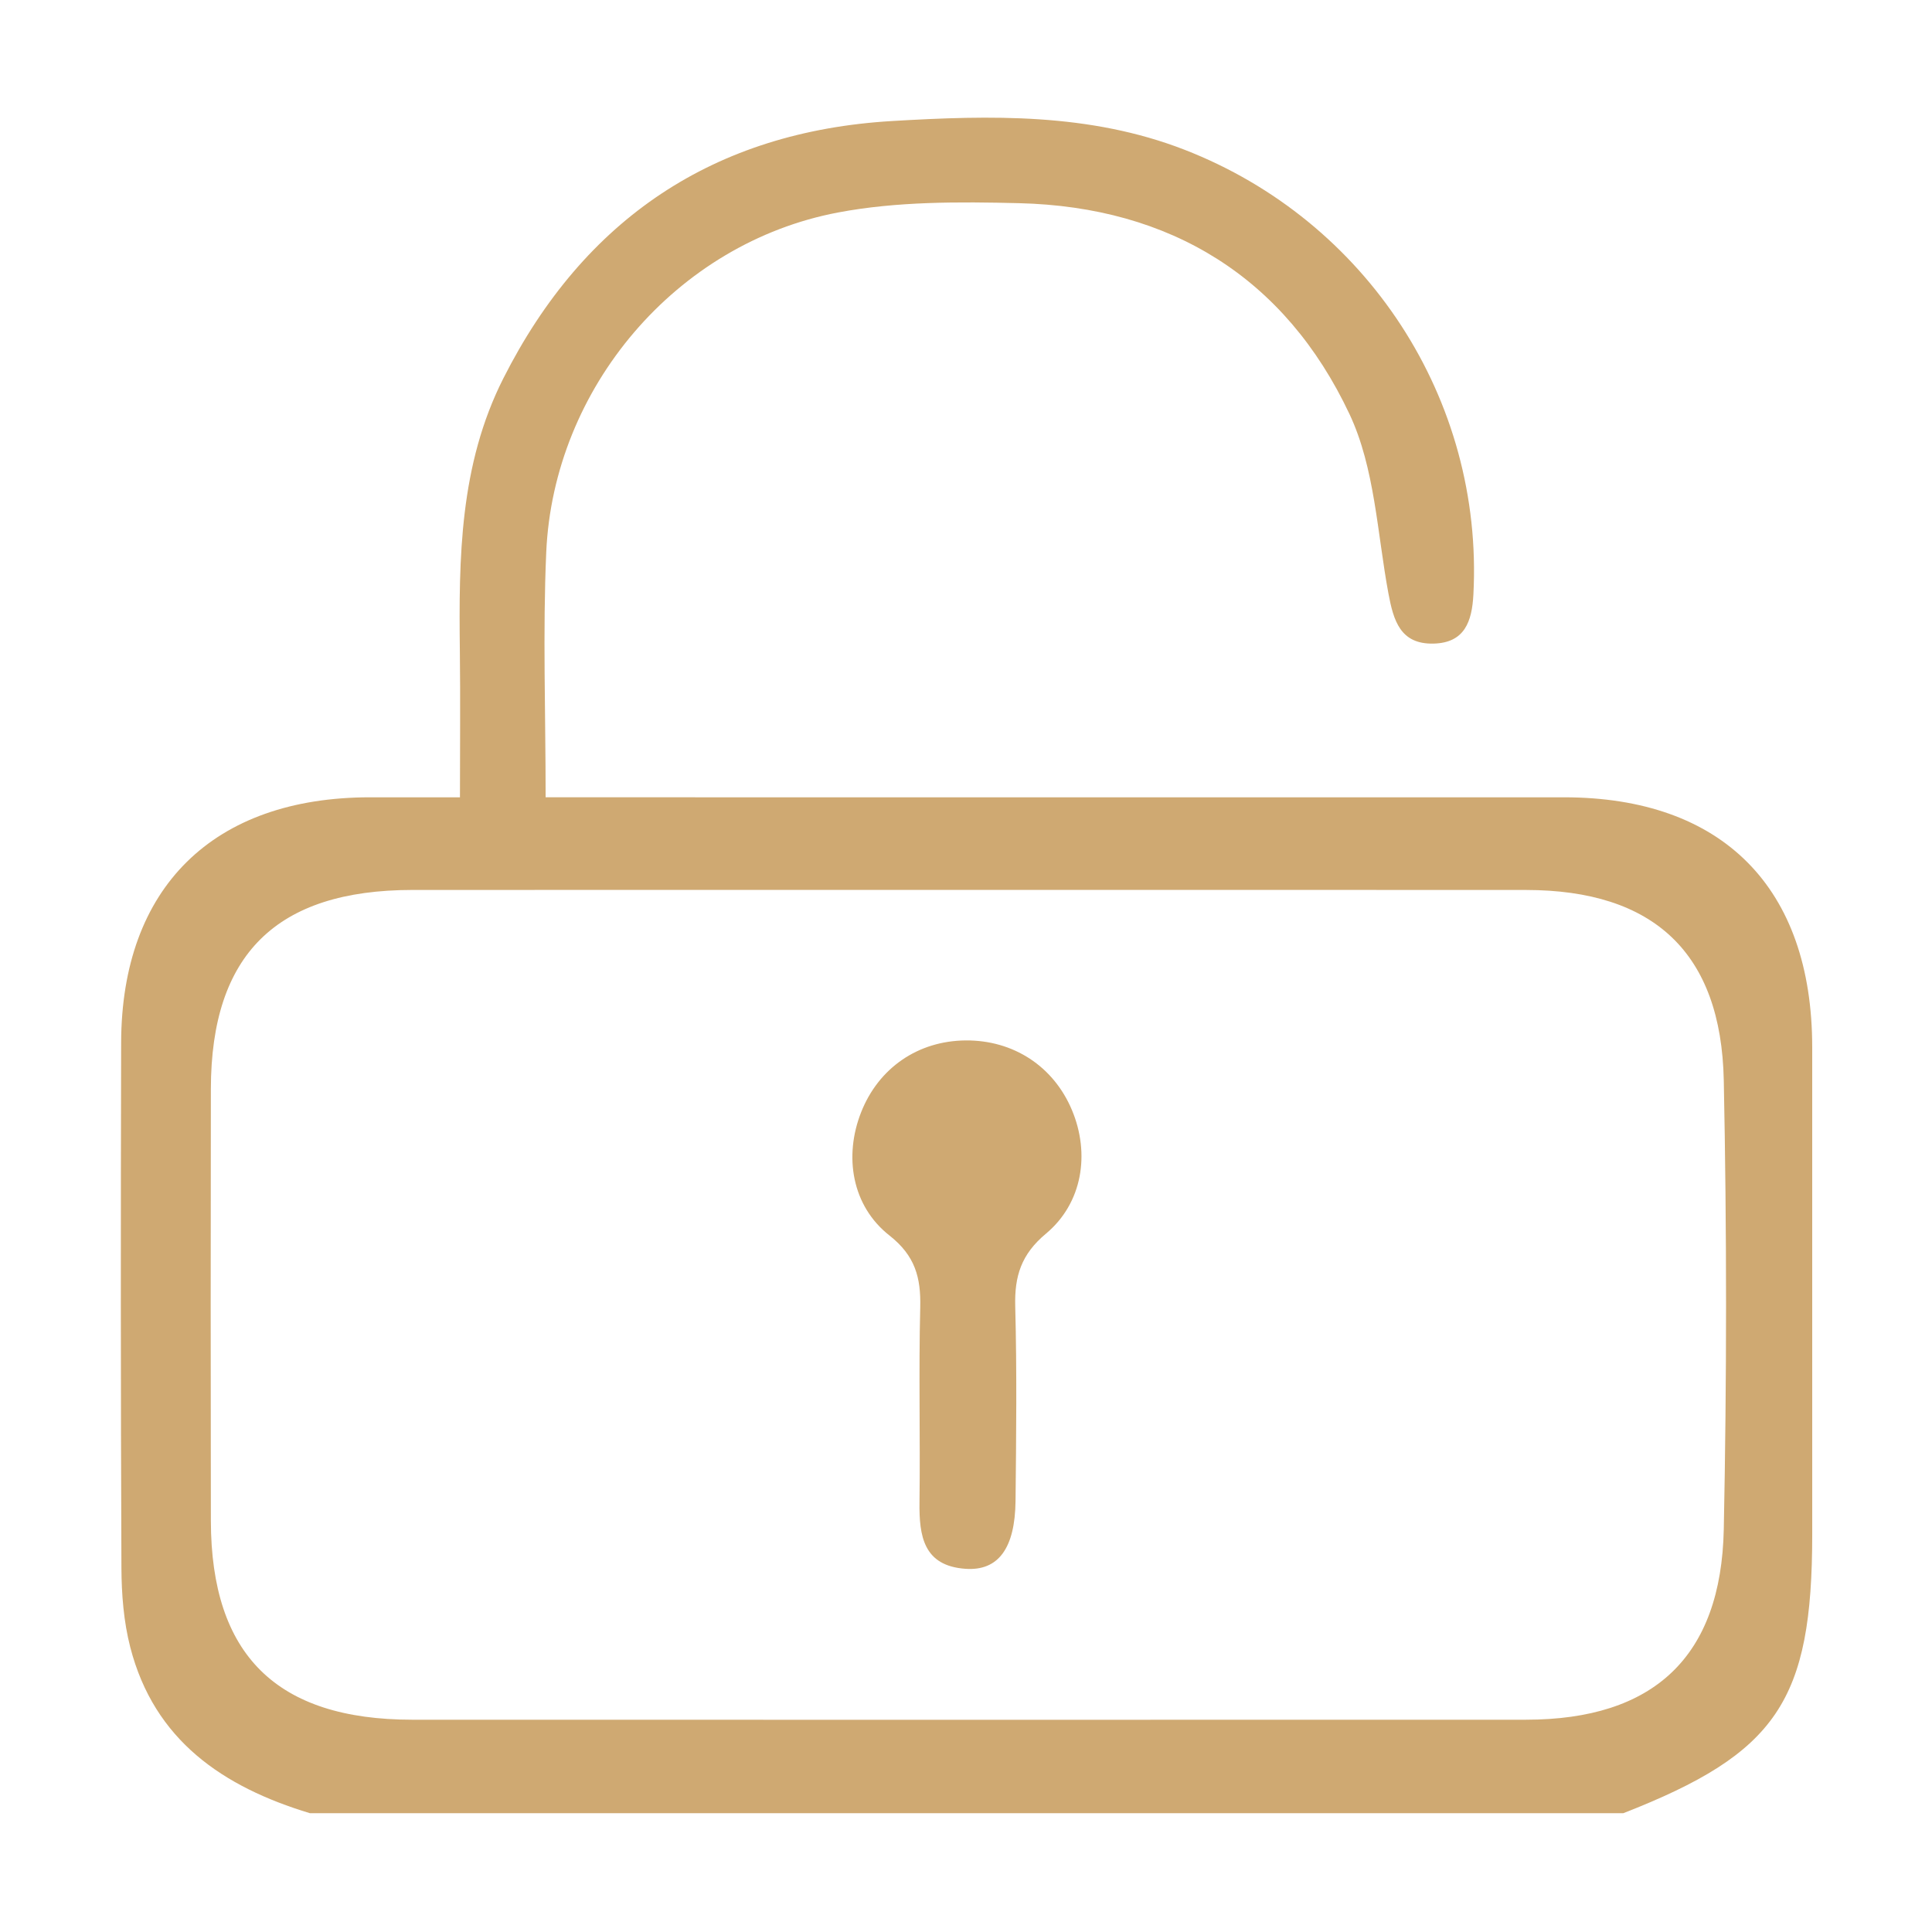 <?xml version="1.0" standalone="no"?><!DOCTYPE svg PUBLIC "-//W3C//DTD SVG 1.1//EN" "http://www.w3.org/Graphics/SVG/1.1/DTD/svg11.dtd"><svg t="1605753941443" class="icon" viewBox="0 0 1024 1024" version="1.1" xmlns="http://www.w3.org/2000/svg" p-id="2803" width="20" height="20" xmlns:xlink="http://www.w3.org/1999/xlink"><defs><style type="text/css"></style></defs><path d="M164.284 961.041c-46.019-13.92-82.526-38.546-95.252-88.017-3.486-13.549-4.614-28.021-4.675-42.079-0.395-92.759-0.382-185.525-0.153-278.286 0.202-82.307 48.818-130.04 131.891-130.074 14.858-0.004 29.718 0 47.689 0 0-26.98 0.251-52.207-0.052-77.429-0.597-49.536-0.132-98.748 23.034-144.587C309.587 115.844 378.582 69.708 472.813 64.147c52.062-3.075 104.558-4.377 154.998 15.218 96.635 37.533 158.548 132.321 153.122 235.713-0.746 14.275-4.587 25.63-21.078 26.042-17.683 0.439-21.284-12.232-23.964-26.607-5.955-31.959-7.166-66.448-20.639-95.043C681.167 147.119 620.515 109.665 540.16 107.688c-31.98-0.785-64.75-0.969-95.96 4.929-85.722 16.201-150.858 92.986-154.687 180.168-1.855 42.353-0.32 84.854-0.32 129.798 10.561 0 19.315 0 28.068 0 170.561 0 341.128-0.013 511.686 0.004 84.005 0.008 131.537 47.861 131.562 132.448 0.031 86.028 0.009 172.06 0.009 258.088 0 88.482-18.684 116.073-100.138 147.917C628.346 961.041 396.318 961.041 164.284 961.041zM512.553 471.682c-98.017 0-196.028-0.043-294.039 0.013-72.021 0.043-106.634 34.173-106.751 105.401-0.128 76.316-0.128 152.632 0 228.945 0.118 71.164 34.826 105.428 106.751 105.447 196.773 0.048 393.545 0.052 590.321-0.005 67.559-0.021 103.424-33.155 104.801-100.95 1.605-79.271 1.609-158.63 0-237.905-1.377-67.788-37.23-100.87-104.801-100.923C710.074 471.625 611.314 471.682 512.553 471.682z" p-id="2804" fill="#CFA972"></path><path d="M511.846 551.448c25.331-0.192 46.601 13.762 56.321 36.95 9.64 23.003 5.657 49.246-13.806 65.482-13.1 10.921-16.692 22.525-16.271 38.476 0.905 34.361 0.527 68.767 0.167 103.15-0.263 25.122-9.131 37.218-26.524 35.995-22.284-1.566-24.614-17.369-24.38-35.39 0.443-34.378-0.466-68.785 0.39-103.145 0.395-15.838-2.683-27.411-16.34-38.148-19.889-15.639-24.204-41.896-15.009-65.254C465.665 566.009 486.566 551.646 511.846 551.448z" p-id="2805" fill="#CFA972"></path></svg>